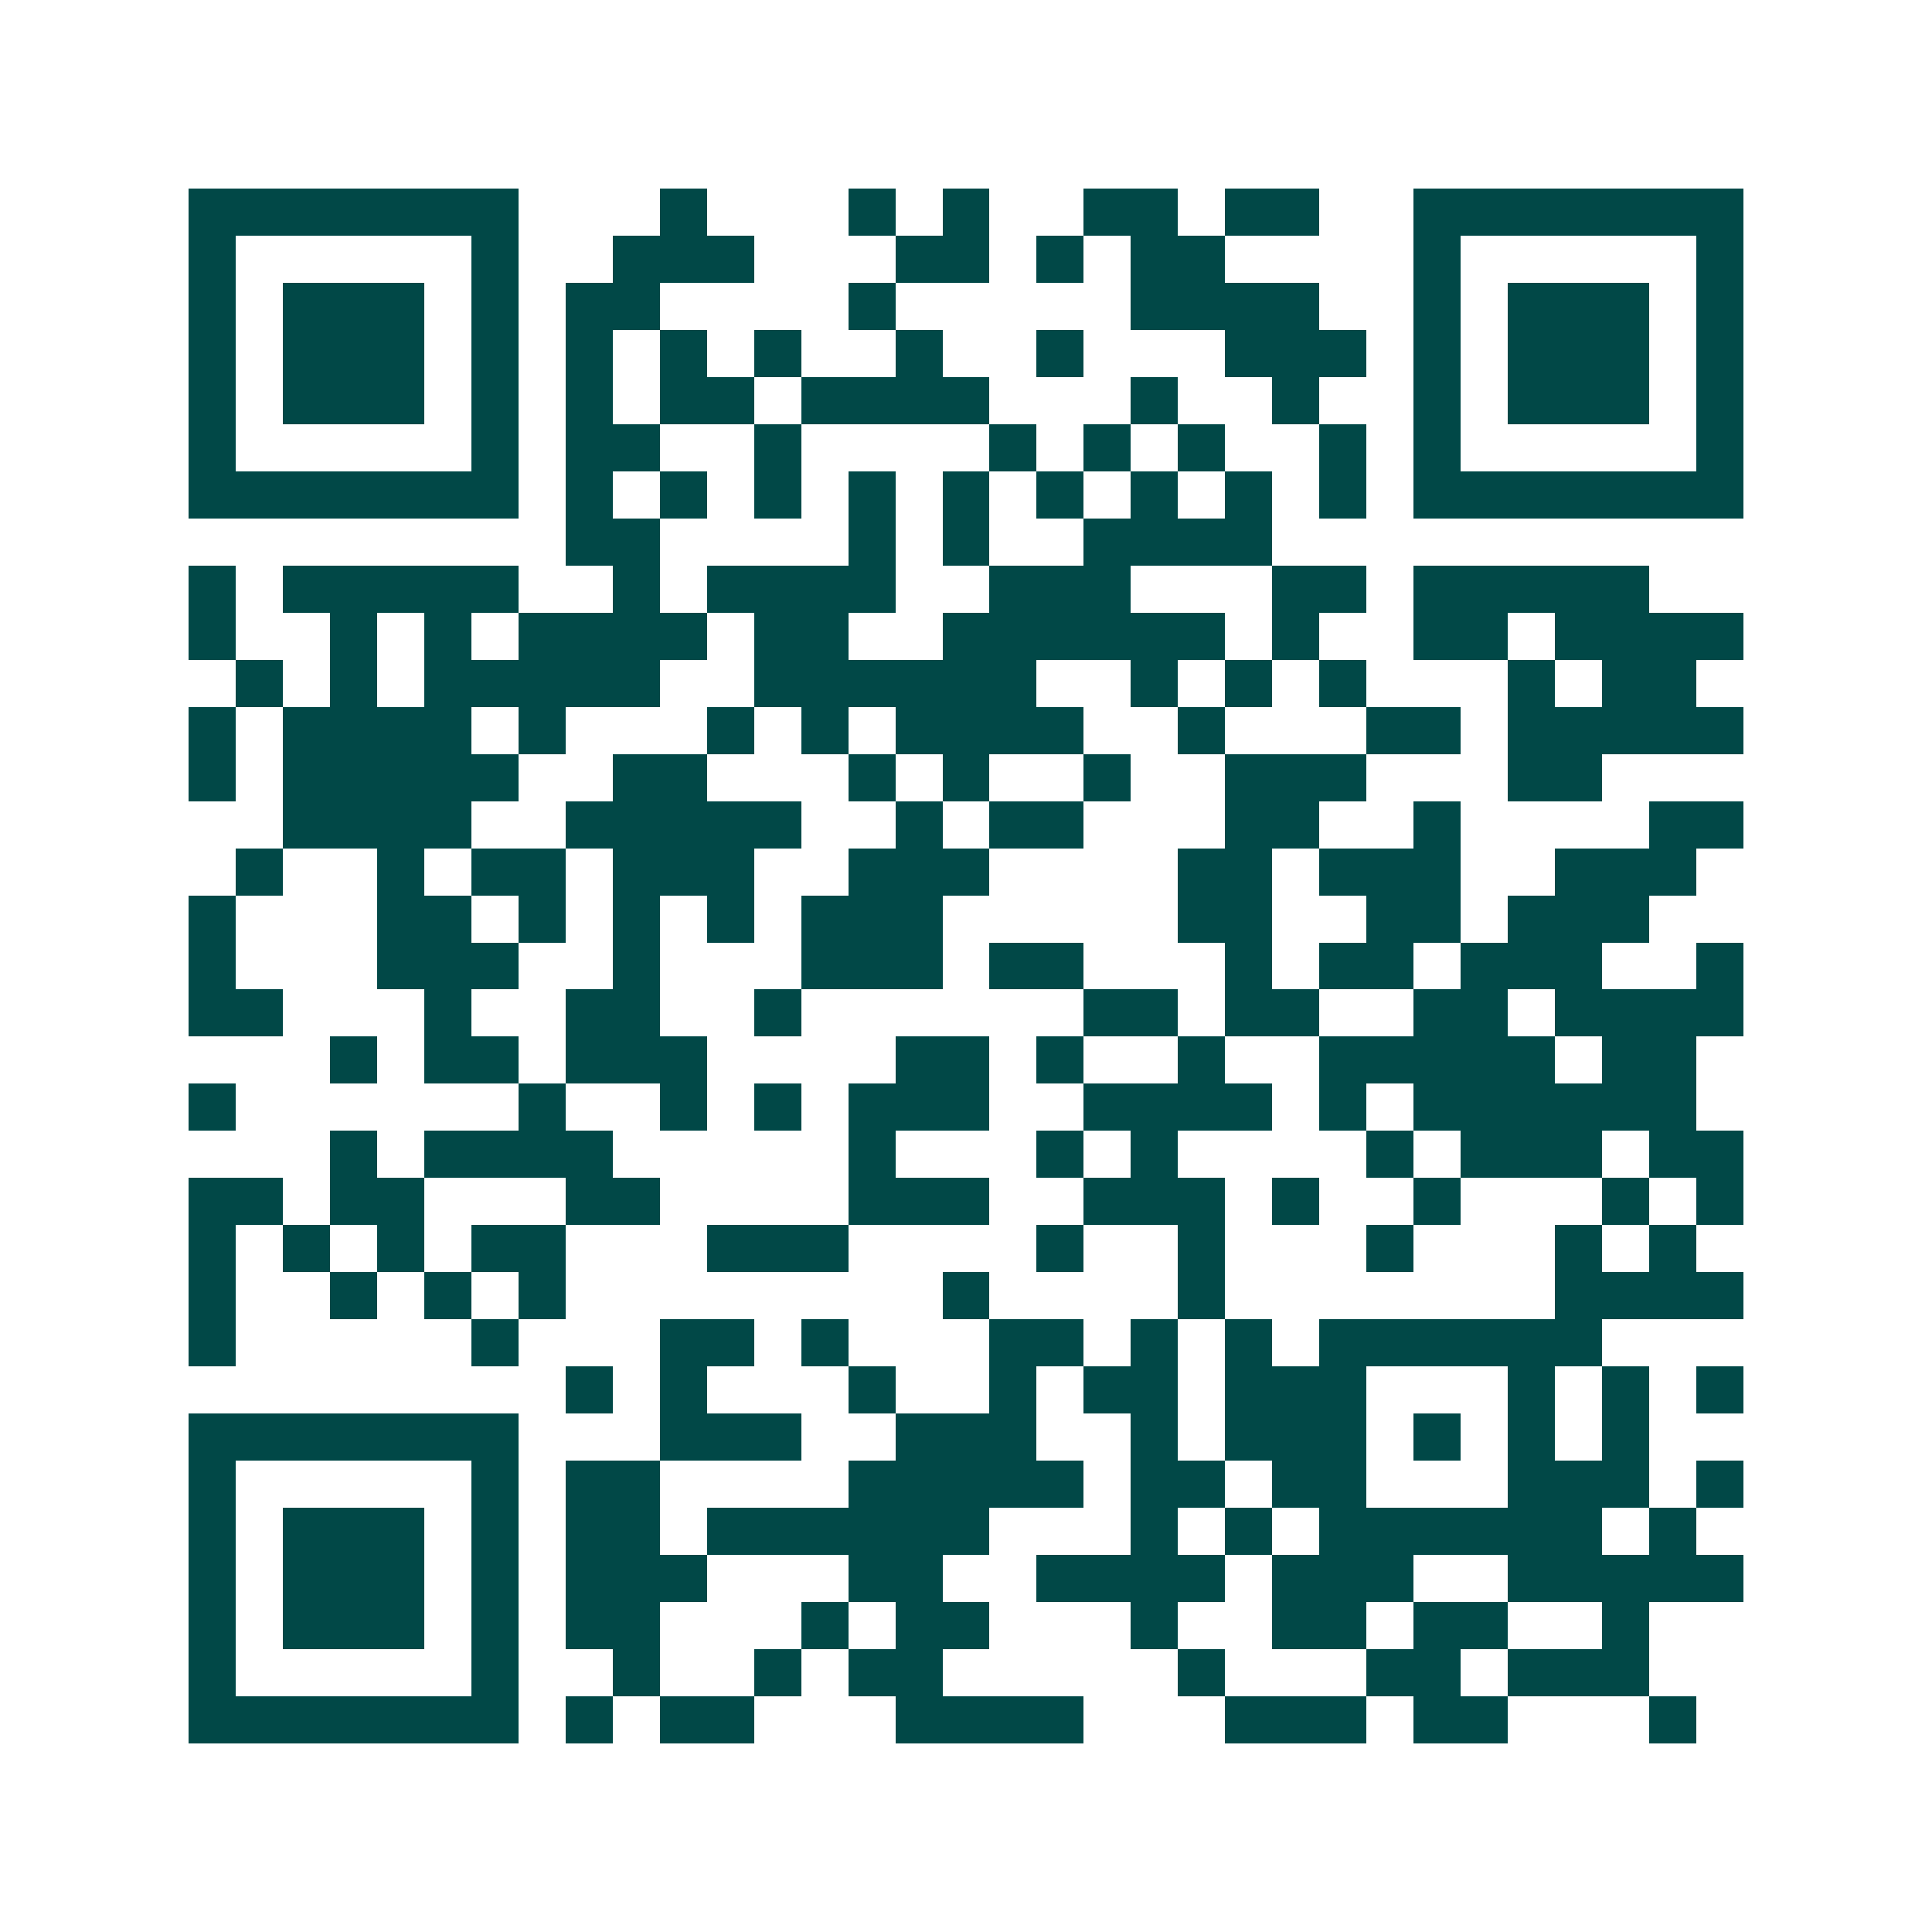 <svg xmlns="http://www.w3.org/2000/svg" width="200" height="200" viewBox="0 0 41 41" shape-rendering="crispEdges"><path fill="#ffffff" d="M0 0h41v41H0z"/><path stroke="#014847" d="M4 4.5h7m3 0h1m3 0h1m1 0h1m2 0h2m1 0h2m2 0h7M4 5.5h1m5 0h1m2 0h3m3 0h2m1 0h1m1 0h2m4 0h1m5 0h1M4 6.5h1m1 0h3m1 0h1m1 0h2m4 0h1m5 0h4m2 0h1m1 0h3m1 0h1M4 7.5h1m1 0h3m1 0h1m1 0h1m1 0h1m1 0h1m2 0h1m2 0h1m3 0h3m1 0h1m1 0h3m1 0h1M4 8.5h1m1 0h3m1 0h1m1 0h1m1 0h2m1 0h4m3 0h1m2 0h1m2 0h1m1 0h3m1 0h1M4 9.5h1m5 0h1m1 0h2m2 0h1m4 0h1m1 0h1m1 0h1m2 0h1m1 0h1m5 0h1M4 10.5h7m1 0h1m1 0h1m1 0h1m1 0h1m1 0h1m1 0h1m1 0h1m1 0h1m1 0h1m1 0h7M12 11.5h2m4 0h1m1 0h1m2 0h4M4 12.5h1m1 0h5m2 0h1m1 0h4m2 0h3m3 0h2m1 0h5M4 13.5h1m2 0h1m1 0h1m1 0h4m1 0h2m2 0h6m1 0h1m2 0h2m1 0h4M5 14.5h1m1 0h1m1 0h5m2 0h6m2 0h1m1 0h1m1 0h1m3 0h1m1 0h2M4 15.5h1m1 0h4m1 0h1m3 0h1m1 0h1m1 0h4m2 0h1m3 0h2m1 0h5M4 16.5h1m1 0h5m2 0h2m3 0h1m1 0h1m2 0h1m2 0h3m3 0h2M6 17.5h4m2 0h5m2 0h1m1 0h2m3 0h2m2 0h1m4 0h2M5 18.5h1m2 0h1m1 0h2m1 0h3m2 0h3m4 0h2m1 0h3m2 0h3M4 19.5h1m3 0h2m1 0h1m1 0h1m1 0h1m1 0h3m5 0h2m2 0h2m1 0h3M4 20.5h1m3 0h3m2 0h1m3 0h3m1 0h2m3 0h1m1 0h2m1 0h3m2 0h1M4 21.5h2m3 0h1m2 0h2m2 0h1m6 0h2m1 0h2m2 0h2m1 0h4M7 22.5h1m1 0h2m1 0h3m4 0h2m1 0h1m2 0h1m2 0h5m1 0h2M4 23.5h1m6 0h1m2 0h1m1 0h1m1 0h3m2 0h4m1 0h1m1 0h6M7 24.5h1m1 0h4m5 0h1m3 0h1m1 0h1m4 0h1m1 0h3m1 0h2M4 25.5h2m1 0h2m3 0h2m4 0h3m2 0h3m1 0h1m2 0h1m3 0h1m1 0h1M4 26.5h1m1 0h1m1 0h1m1 0h2m3 0h3m4 0h1m2 0h1m3 0h1m3 0h1m1 0h1M4 27.5h1m2 0h1m1 0h1m1 0h1m8 0h1m4 0h1m7 0h4M4 28.5h1m5 0h1m3 0h2m1 0h1m3 0h2m1 0h1m1 0h1m1 0h6M12 29.5h1m1 0h1m3 0h1m2 0h1m1 0h2m1 0h3m3 0h1m1 0h1m1 0h1M4 30.5h7m3 0h3m2 0h3m2 0h1m1 0h3m1 0h1m1 0h1m1 0h1M4 31.5h1m5 0h1m1 0h2m4 0h5m1 0h2m1 0h2m3 0h3m1 0h1M4 32.5h1m1 0h3m1 0h1m1 0h2m1 0h6m3 0h1m1 0h1m1 0h6m1 0h1M4 33.5h1m1 0h3m1 0h1m1 0h3m3 0h2m2 0h4m1 0h3m2 0h5M4 34.5h1m1 0h3m1 0h1m1 0h2m3 0h1m1 0h2m3 0h1m2 0h2m1 0h2m2 0h1M4 35.5h1m5 0h1m2 0h1m2 0h1m1 0h2m5 0h1m3 0h2m1 0h3M4 36.5h7m1 0h1m1 0h2m3 0h4m3 0h3m1 0h2m3 0h1"/></svg>
